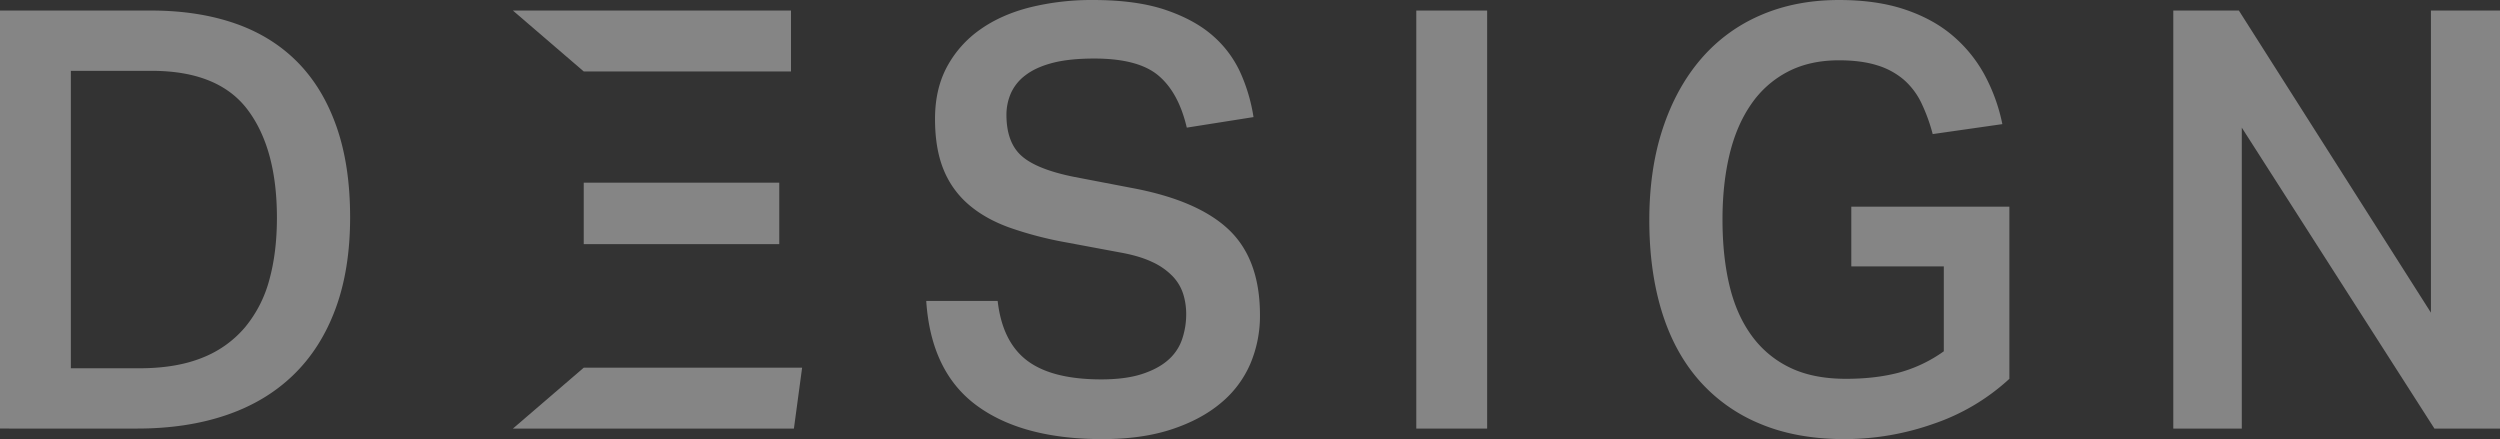 <svg xmlns="http://www.w3.org/2000/svg" xmlns:xlink="http://www.w3.org/1999/xlink" width="1920" height="337.245" viewBox="0 0 1920 337.245">
  <rect x="0" y="0" width="1920" height="337.245" fill="#333333" stroke="none"/>
  <defs>
    <style>
      .cls-1 {
        fill: none;
      }

      .cls-2 {
        opacity: 0.4;
      }

      .cls-3 {
        clip-path: url(#clip-path);
      }

      .cls-4 {
        fill: #fff;
      }
    </style>
    <clipPath id="clip-path">
      <rect id="Rectangle_1097" data-name="Rectangle 1097" class="cls-1" width="1920" height="337.245"/>
    </clipPath>
  </defs>
  <g id="watermark-design" class="cls-2">
    <g id="Group_6965" data-name="Group 6965" class="cls-3" transform="translate(0 0)">
      <path id="Path_4777" data-name="Path 4777" class="cls-4" d="M116,.731q35.531,0,63.856,9.663,28.325,9.68,48.127,29.454,19.774,19.791,30.329,49.688,10.576,29.9,10.582,69.922T257.66,229.823q-11.24,30.367-32.387,50.817-21.119,20.472-51.492,30.8-30.334,10.344-68.571,10.338H0V.731Zm-8.988,274.74q28.325,0,48.338-8.091a82.245,82.245,0,0,0,32.83-23.388,95.483,95.483,0,0,0,18.651-36.416q5.844-21.136,5.844-47.662,0-53.064-22.481-82.972-22.481-29.886-73.741-29.9H54.414V275.471Z" transform="translate(0 7.362)"/>
      <path id="Path_4778" data-name="Path 4778" class="cls-4" d="M90,275.018H257.715l-6.3,46.766H35.586M90,132.927H240.171v47.209H90M35.586.732H249.17V47.5H90" transform="translate(358.31 7.373)"/>
      <path id="Path_4779" data-name="Path 4779" class="cls-4" d="M119.123,231.117q3.6,31.48,22.713,45.869t56.872,14.378q18.446,0,31.037-4.04,12.569-4.051,20.234-10.792a36.911,36.911,0,0,0,10.781-15.961,59.972,59.972,0,0,0,3.155-19.559,51.863,51.863,0,0,0-2.247-15.065,35.077,35.077,0,0,0-8.1-13.714,51.374,51.374,0,0,0-15.729-11.013q-9.9-4.732-25.182-7.427l-40.921-7.637a280.166,280.166,0,0,1-43.157-11.246q-18.894-6.741-31.712-17.765a69.764,69.764,0,0,1-19.326-26.975q-6.525-15.956-6.531-38.9t9.22-40.025A82.913,82.913,0,0,1,105.641,22.7q16.172-11.473,38.442-17.09A197.331,197.331,0,0,1,192.421,0q33.256,0,55.754,7.637Q270.655,15.292,284.6,27.65a83.142,83.142,0,0,1,21.13,28.558,131.9,131.9,0,0,1,9.884,33.716l-51.249,8.1Q258.059,71.045,242.552,58T193.318,44.962q-19.326,0-32.155,3.376-12.8,3.37-20.677,9.442A35.172,35.172,0,0,0,129.24,71.715a41.308,41.308,0,0,0-3.376,16.415q0,21.136,11.478,31.469,11.456,10.36,40.235,16.194l44.519,8.545q50.806,9.447,74.637,32.144,23.826,22.713,23.842,65.428a94.24,94.24,0,0,1-7.427,37.545,80.232,80.232,0,0,1-22.7,30.129q-15.292,12.818-38,20.234t-52.832,7.416q-61.615,0-96.675-25.857-35.083-25.851-38.674-80.26Z" transform="translate(647.084 0.002)"/>
      <rect id="Rectangle_1096" data-name="Rectangle 1096" class="cls-4" width="54.414" height="321.052" transform="translate(1087.712 8.102)"/>
      <path id="Path_4780" data-name="Path 4780" class="cls-4" d="M390.969,158.727v132.2a163.3,163.3,0,0,1-58.455,34.623,206.113,206.113,0,0,1-67.9,11.7q-37.324,0-65.428-11.921A126.146,126.146,0,0,1,152.2,291.6q-18.878-21.8-28.325-52.832t-9.442-69.689q0-39.117,10.338-70.376t29.233-53.285a125.257,125.257,0,0,1,45.858-33.727Q226.846,0,260.124,0q29.205,0,51.027,7.427,21.817,7.405,36.87,20.455a105.4,105.4,0,0,1,24.285,30.351,137.088,137.088,0,0,1,13.272,37.092l-53.507,7.649A134.275,134.275,0,0,0,323.3,78.921a55.71,55.71,0,0,0-13.493-17.765,57.237,57.237,0,0,0-20.466-11.025q-12.137-3.8-29.222-3.819-22.5,0-39.35,8.778a77.191,77.191,0,0,0-28.1,24.949q-11.24,16.188-16.636,38.675t-5.39,49.909q0,28.325,5.39,50.806,5.4,22.5,17.09,38.453a77.729,77.729,0,0,0,29.454,24.506q17.749,8.551,42.936,8.534,22.5,0,40.468-4.715a107.549,107.549,0,0,0,34.623-16.415V204.6h-71.04V158.727Z" transform="translate(1152.237 0.002)"/>
      <path id="Path_4781" data-name="Path 4781" class="cls-4" d="M150.792.732h50.363L348.647,232.745V.732H401.7V321.783H351.337L203.4,90.666V321.783h-52.61Z" transform="translate(1518.3 7.368)"/>
    </g>
  </g>
</svg>
